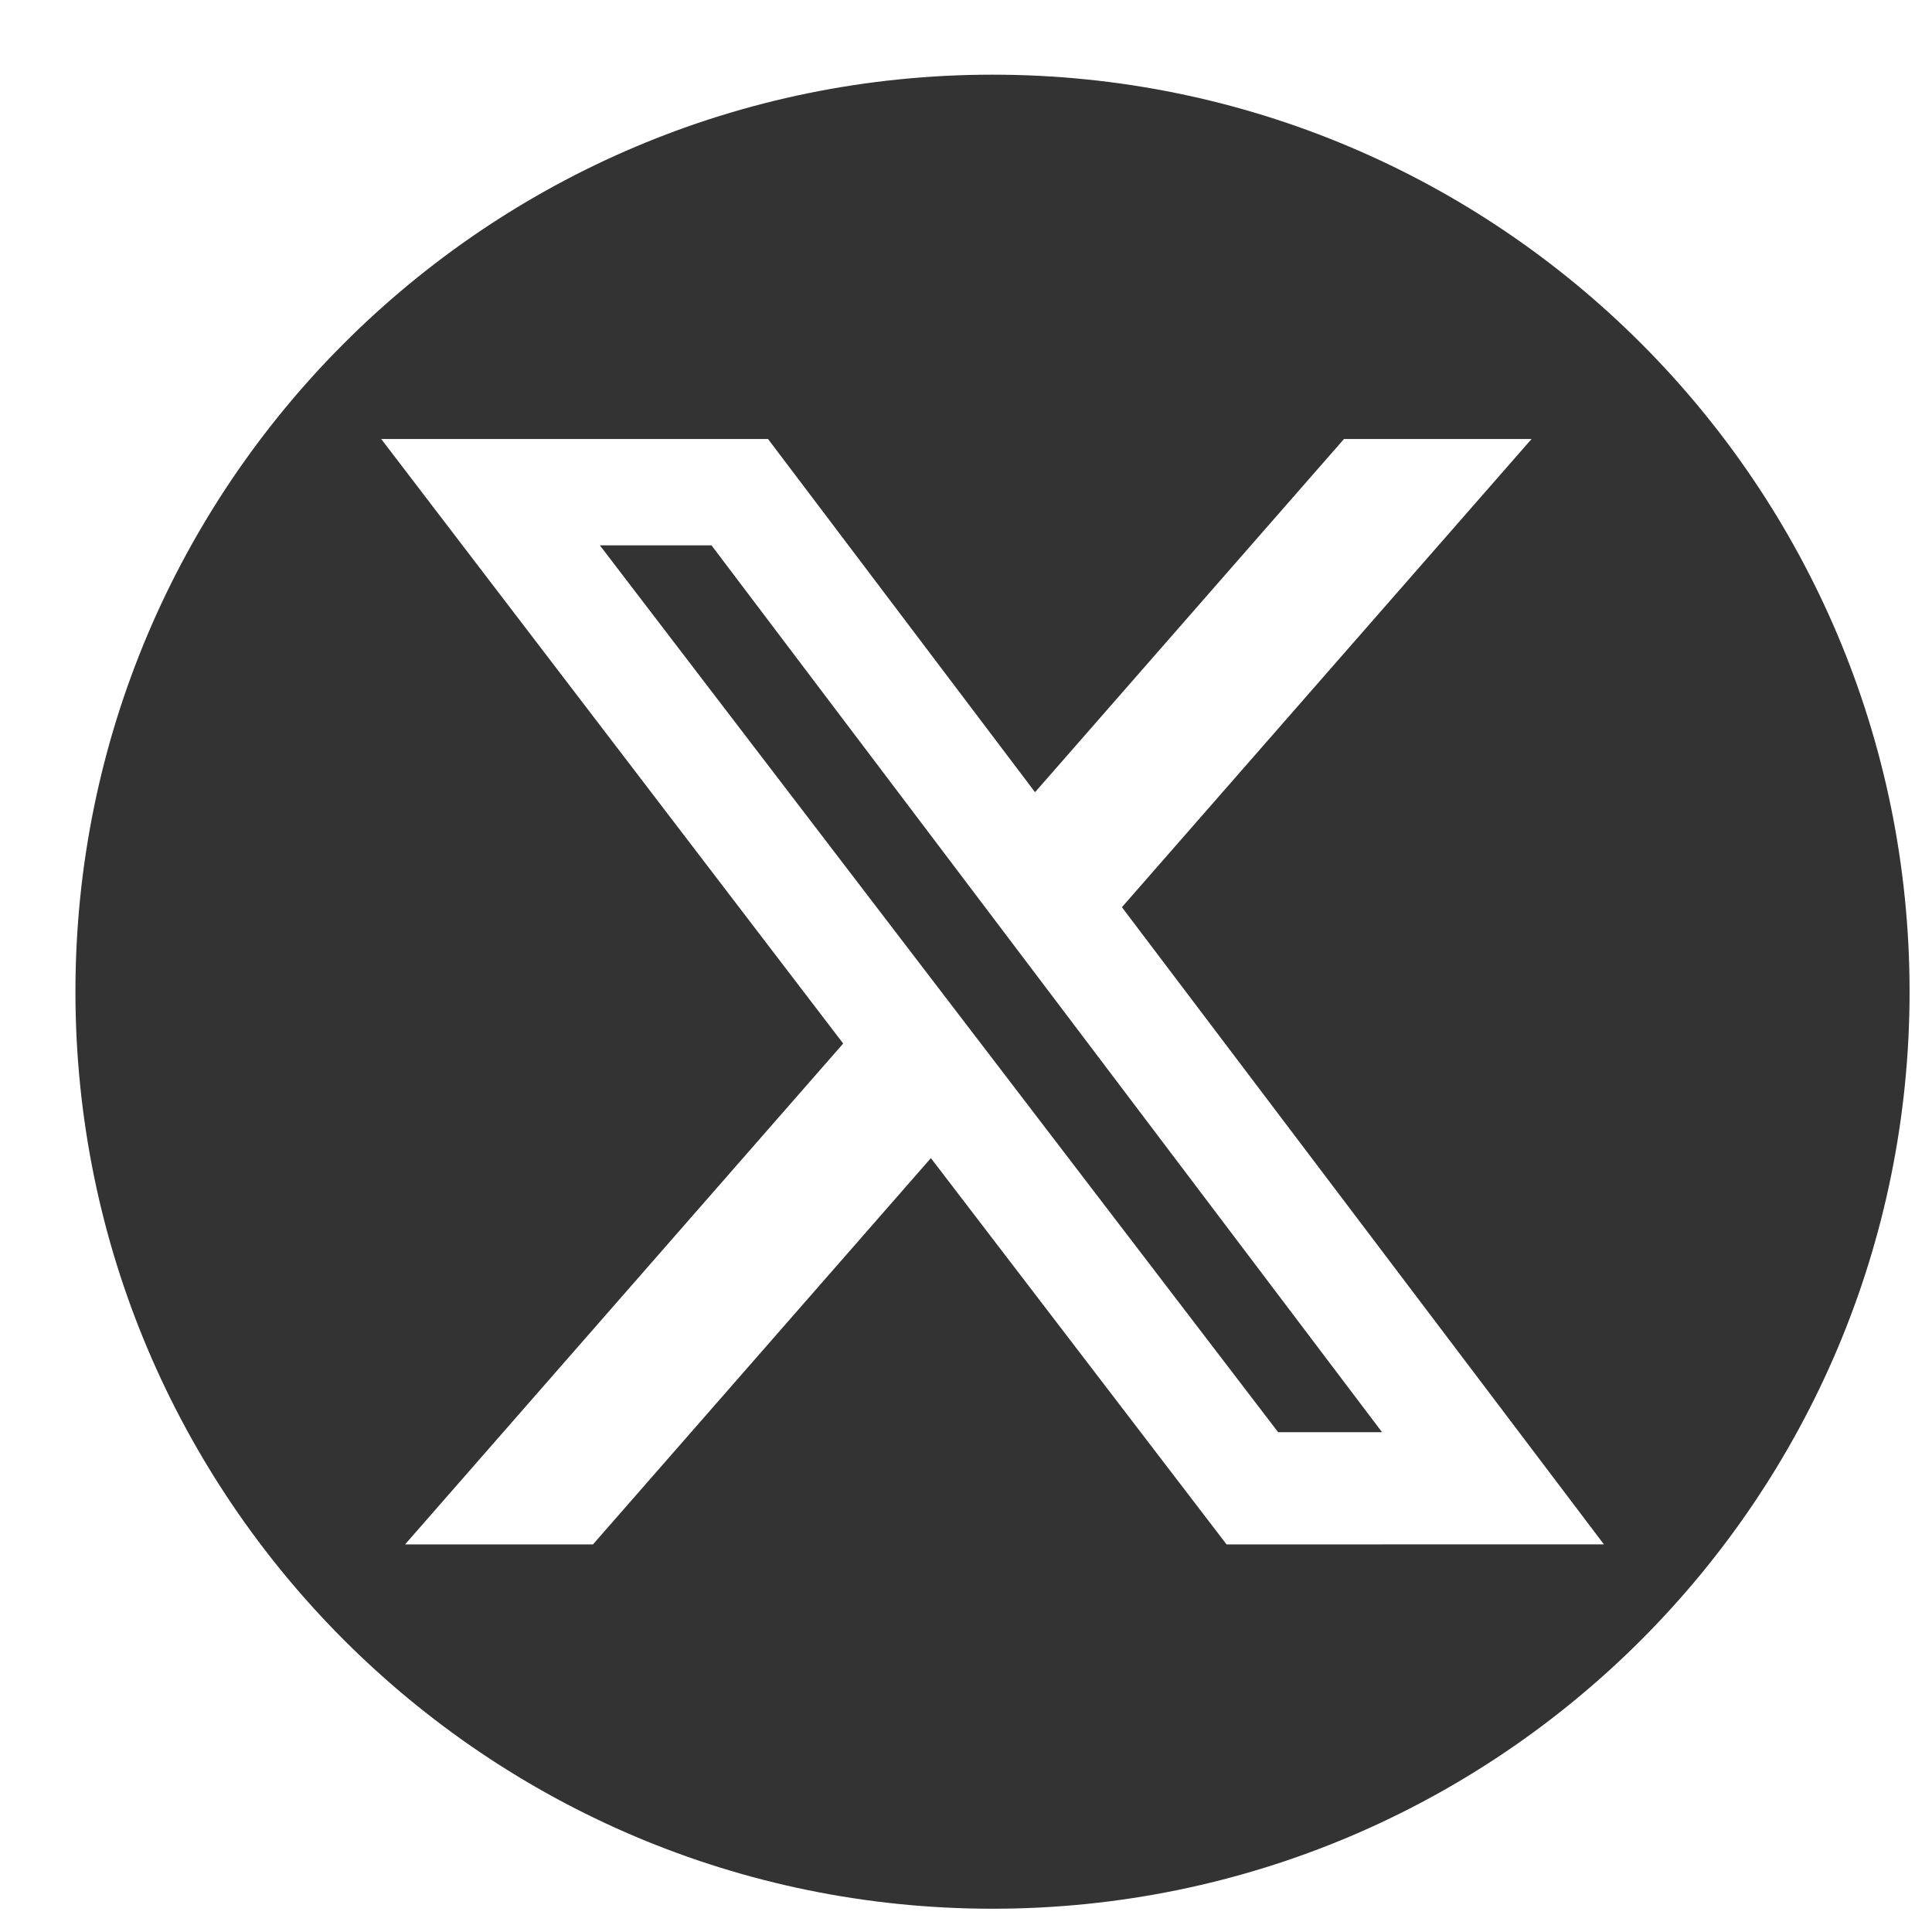 <svg width="23" height="23" viewBox="0 0 23 23" fill="none" xmlns="http://www.w3.org/2000/svg">
<path d="M7.141 6.492L15.216 17.05H16.453L8.47 6.492H7.141Z" fill="#333333"/>
<path d="M11.816 0.889C5.787 0.889 0.898 5.777 0.898 11.806C0.898 17.835 5.787 22.723 11.816 22.723C17.845 22.723 22.733 17.835 22.733 11.806C22.733 5.777 17.845 0.889 11.816 0.889ZM14.602 18.386L11.082 13.787L7.059 18.386H4.822L10.038 12.423L4.538 5.226H9.143L12.322 9.431L16 5.226H18.233L13.356 10.8L19.094 18.385L14.602 18.386Z" fill="#333333"/>
</svg>
